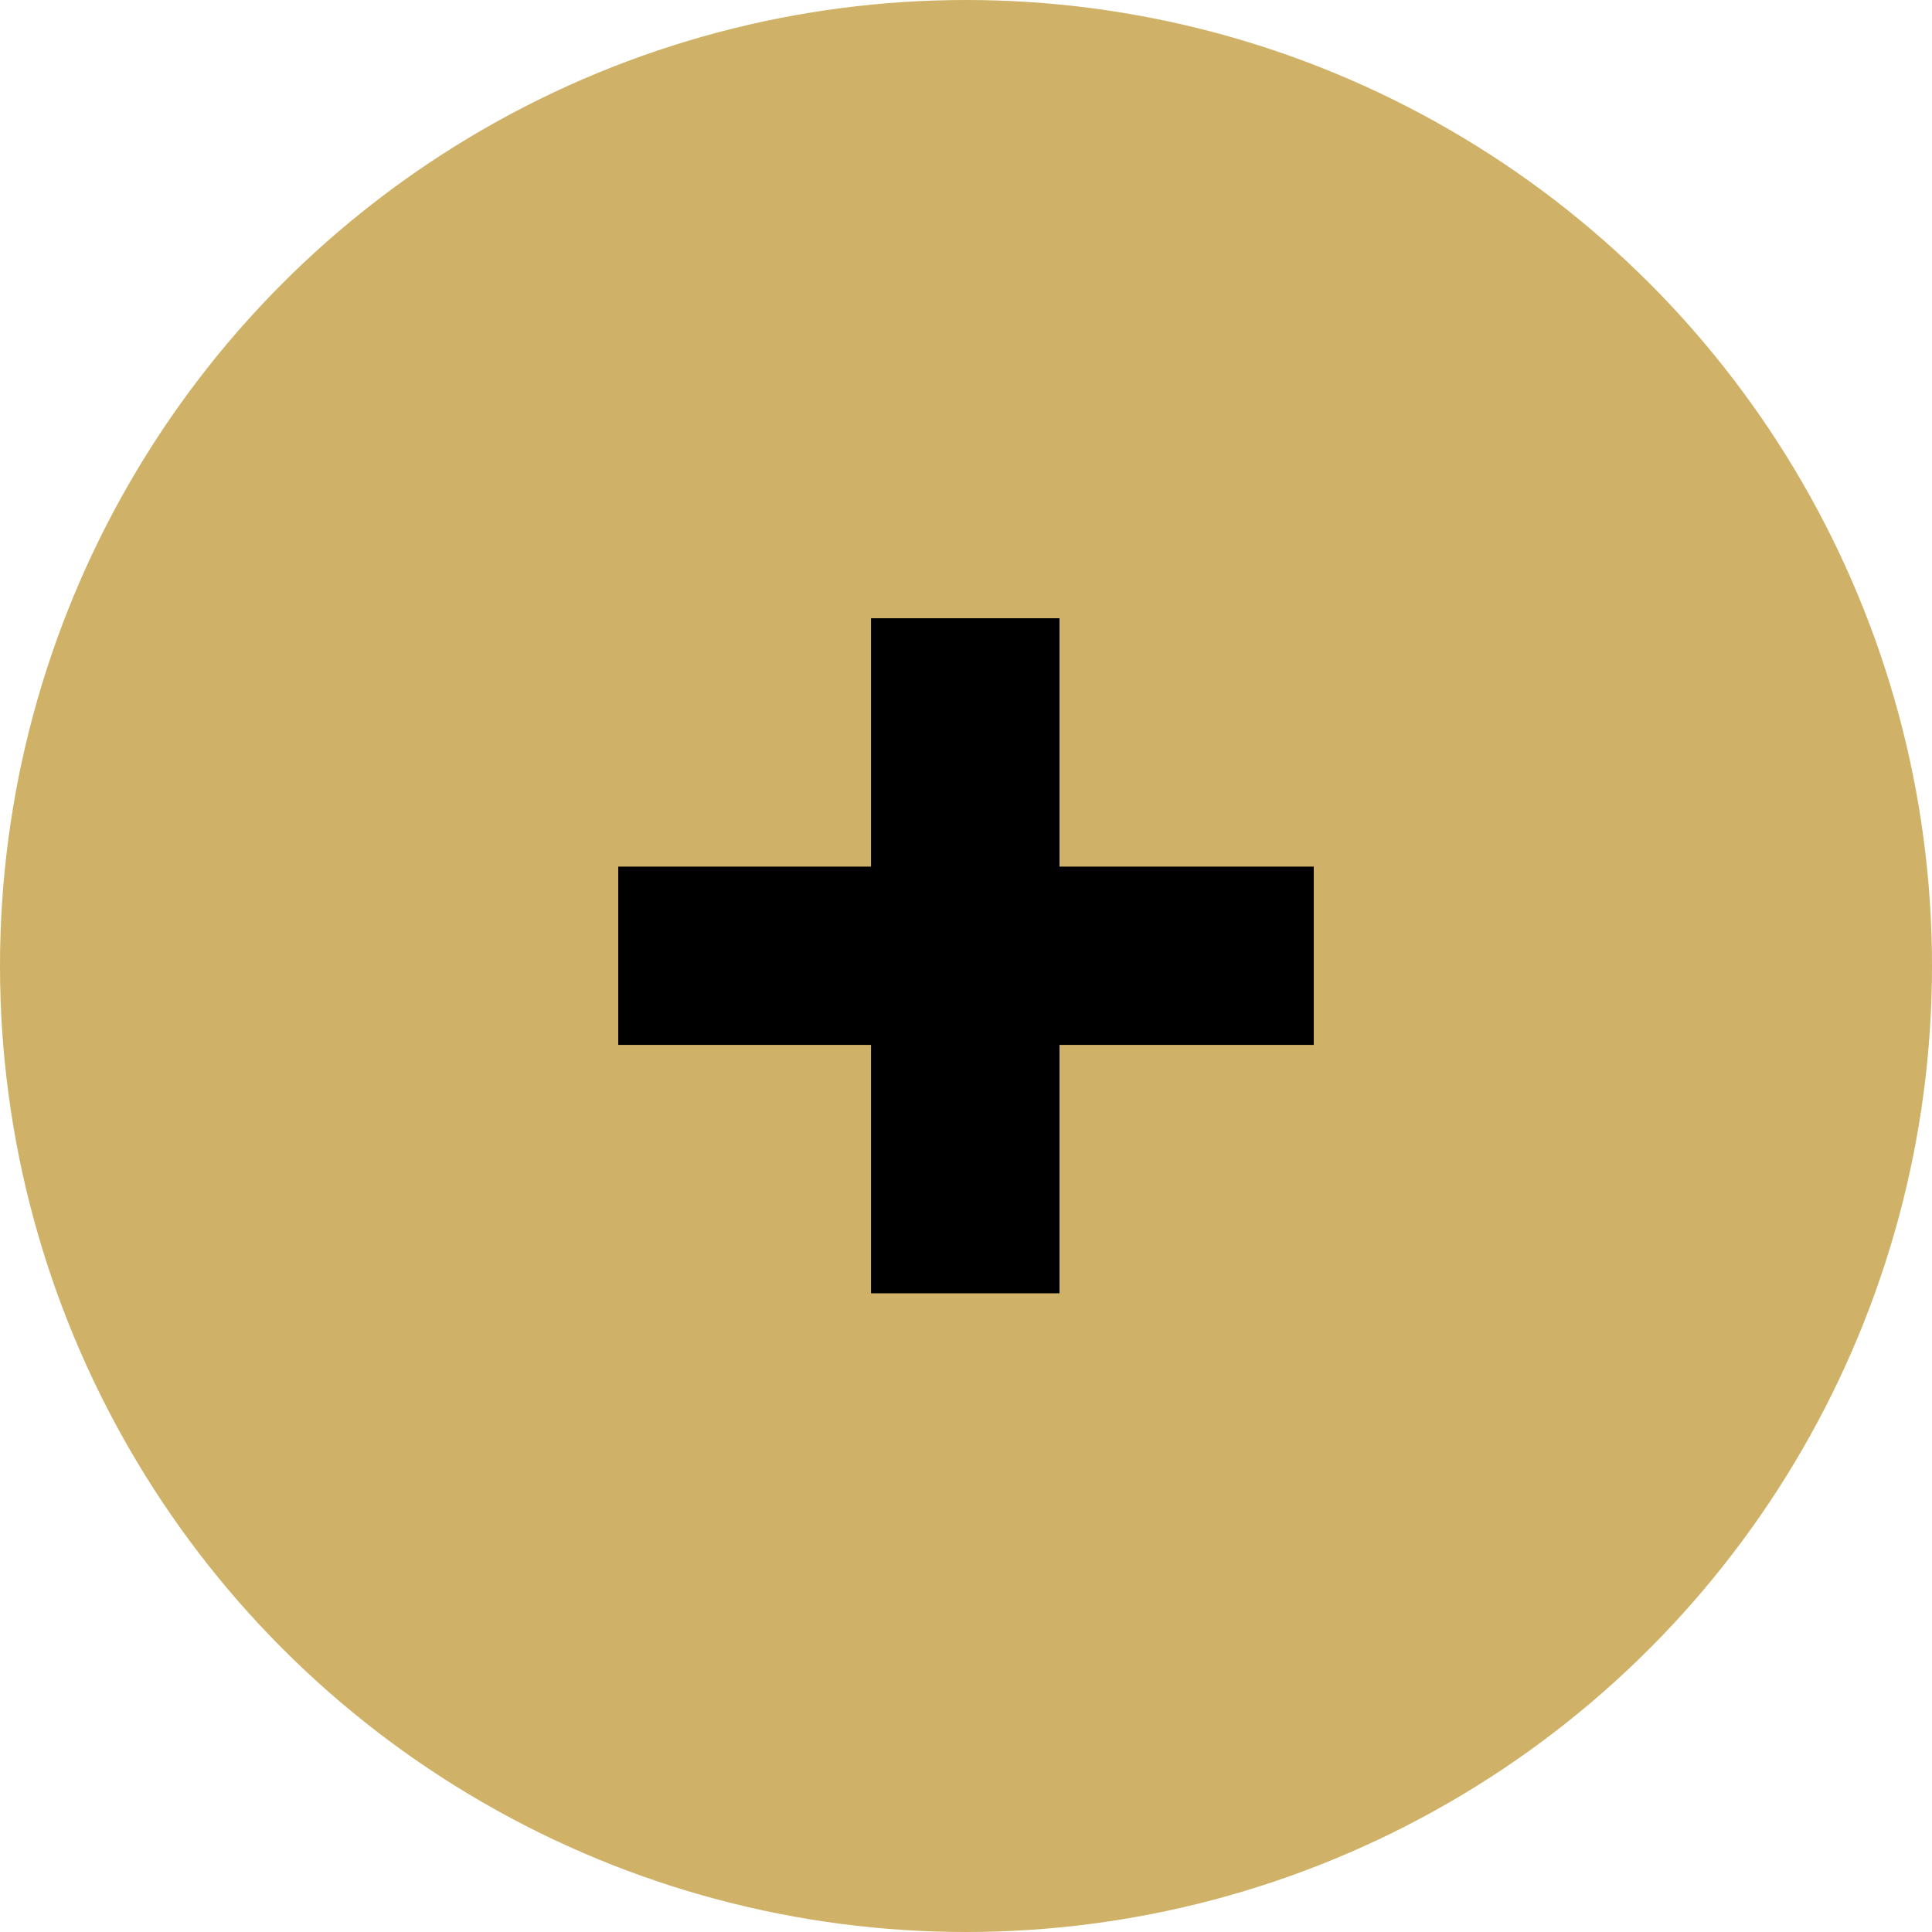<?xml version="1.0" encoding="UTF-8"?> <svg xmlns="http://www.w3.org/2000/svg" width="25" height="25" viewBox="0 0 25 25" fill="none"> <circle cx="12.5" cy="12.5" r="12.5" fill="#CFB267"></circle> <path d="M11.271 16.735V8H13.71V16.735H11.271ZM8 13.521V11.214H17V13.521H8Z" fill="black"></path> </svg> 